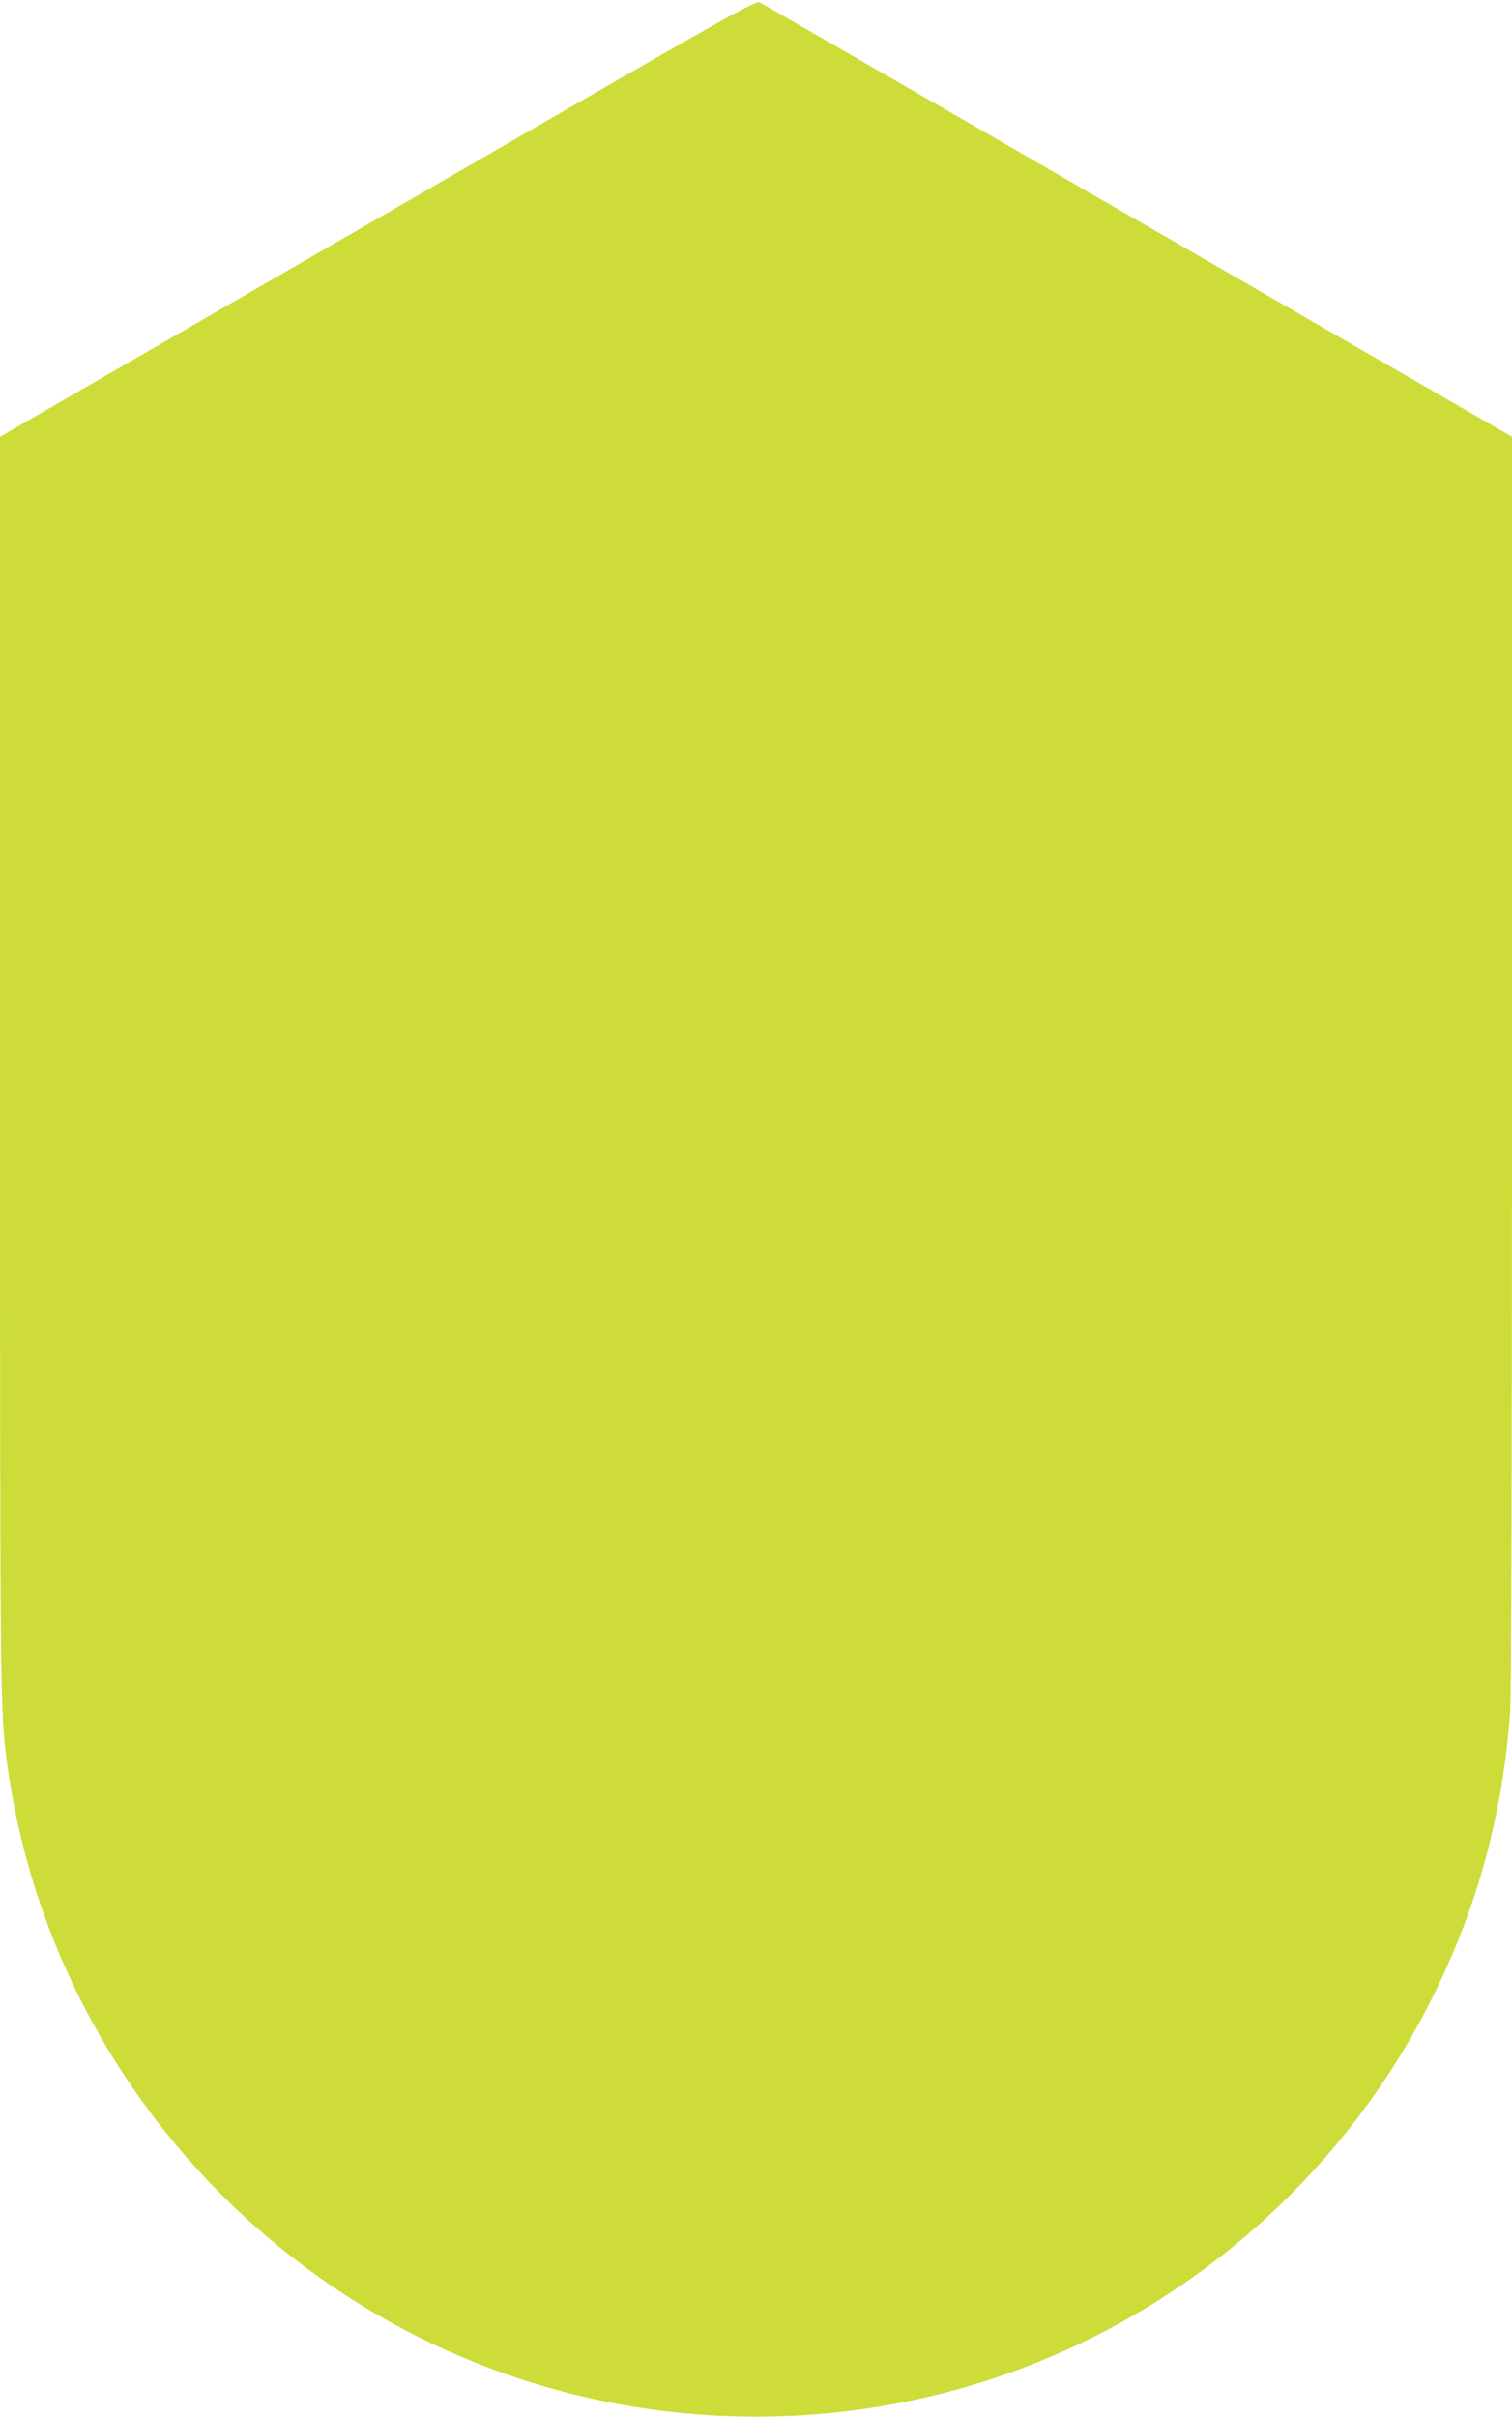 <?xml version="1.0" standalone="no"?>
<!DOCTYPE svg PUBLIC "-//W3C//DTD SVG 20010904//EN"
 "http://www.w3.org/TR/2001/REC-SVG-20010904/DTD/svg10.dtd">
<svg version="1.0" xmlns="http://www.w3.org/2000/svg"
 width="801pt" height="1280pt" viewBox="0 0 801 1280"
 preserveAspectRatio="xMidYMid meet">
<g transform="translate(0,1280) scale(0.1,-0.1)"
fill="#cddc39" stroke="none">
<path d="M2704 12049 c-715 -413 -1615 -933 -2001 -1156 l-703 -406 0 -3317
c0 -3325 1 -3428 35 -3690 198 -1512 1257 -2792 2710 -3275 814 -271 1706
-271 2520 0 1018 339 1863 1077 2335 2040 232 473 360 951 400 1485 6 86 10
1328 10 3446 l0 3311 -802 463 c-442 255 -1014 586 -1273 735 -258 150 -789
456 -1180 682 -390 225 -720 415 -731 421 -19 10 -174 -77 -1320 -739z"/>
</g>
</svg>
